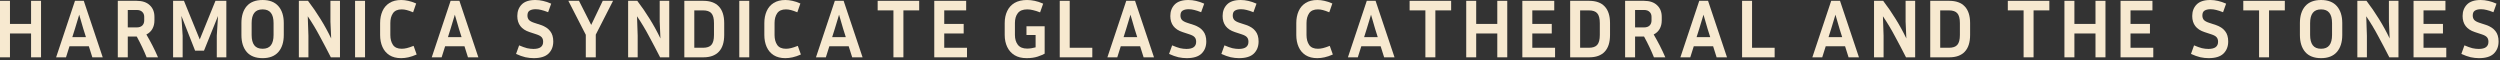 <?xml version="1.0" encoding="utf-8"?>
<svg xmlns="http://www.w3.org/2000/svg" fill="none" height="100%" overflow="visible" preserveAspectRatio="none" style="display: block;" viewBox="0 0 663 16" width="100%">
<rect x="0" y="0" width="663" height="16" fill="#333333" stroke="none"/>
<g id="Frame 67">
<g id="Frame 59">
<path d="M8.239 15.2V8.878H2.644V15.2H0V0.22H2.644V6.344H8.239V0.22H10.883V15.2H8.239Z" fill="#F7E9D0" id="Vector"/>
<path d="M24.487 15.2L23.562 12.27H18.429L17.504 15.2H14.883L19.883 0.22H22.218L27.241 15.2H24.487ZM19.861 7.688L19.178 9.847H22.791L22.108 7.688L21.007 3.899L19.861 7.688Z" fill="#F7E9D0" id="Vector_2"/>
<path d="M33.885 9.693V15.2H31.241V0.22H36.242C37.755 0.22 38.915 0.609 39.722 1.388C40.545 2.152 40.956 3.18 40.956 4.472V5.419C40.956 6.271 40.773 7.02 40.405 7.666C40.038 8.312 39.51 8.804 38.819 9.142C40.023 11.198 41.051 13.218 41.903 15.2H38.885C38.151 13.364 37.277 11.529 36.264 9.693H33.885ZM36.242 2.644H33.885V7.27H36.242C36.888 7.27 37.38 7.108 37.718 6.785C38.07 6.447 38.246 5.992 38.246 5.419V4.472C38.246 3.914 38.07 3.473 37.718 3.15C37.38 2.812 36.888 2.644 36.242 2.644Z" fill="#F7E9D0" id="Vector_3"/>
<path d="M48.789 0.22L52.975 10.464L57.138 0.22H60.024V15.2H57.491V9.473L57.821 4.23L54.098 13.438H51.741L48.106 4.208L48.437 9.473V15.2H45.903V0.22H48.789Z" fill="#F7E9D0" id="Vector_4"/>
<path d="M75.259 6.124V9.274C75.259 11.184 74.782 12.689 73.827 13.79C72.873 14.877 71.478 15.421 69.642 15.421C67.791 15.421 66.389 14.877 65.434 13.79C64.494 12.689 64.024 11.184 64.024 9.274V6.124C64.024 4.215 64.494 2.717 65.434 1.63C66.389 0.543 67.791 0 69.642 0C71.478 0 72.873 0.543 73.827 1.63C74.782 2.717 75.259 4.215 75.259 6.124ZM72.55 6.124C72.55 4.92 72.315 4.017 71.845 3.415C71.375 2.798 70.64 2.489 69.642 2.489C68.643 2.489 67.909 2.798 67.439 3.415C66.969 4.017 66.734 4.92 66.734 6.124V9.274C66.734 10.479 66.969 11.389 67.439 12.006C67.909 12.623 68.643 12.931 69.642 12.931C70.64 12.931 71.375 12.623 71.845 12.006C72.315 11.389 72.55 10.479 72.55 9.274V6.124Z" fill="#F7E9D0" id="Vector_5"/>
<path d="M79.259 15.2V0.22H81.683C82.843 1.733 83.944 3.334 84.987 5.023C86.03 6.697 86.977 8.423 87.829 10.2L87.63 5.728V0.22H90.164V15.2H87.741C86.801 13.35 85.824 11.492 84.811 9.627C83.812 7.747 82.747 5.977 81.616 4.318L81.793 9.473V15.2H79.259Z" fill="#F7E9D0" id="Vector_6"/>
<path d="M96.807 15.2H94.164V0.22H96.807V15.2Z" fill="#F7E9D0" id="Vector_7"/>
<path d="M103.517 9.274C103.517 10.347 103.752 11.228 104.222 11.918C104.692 12.594 105.463 12.931 106.535 12.931C106.976 12.931 107.431 12.873 107.901 12.755C108.385 12.638 108.98 12.439 109.685 12.16L110.5 14.451C109.707 14.804 108.973 15.053 108.297 15.2C107.636 15.347 106.998 15.421 106.381 15.421C105.147 15.421 104.112 15.156 103.275 14.628C102.452 14.099 101.835 13.372 101.424 12.447C101.013 11.521 100.807 10.464 100.807 9.274V6.124C100.807 4.935 101.013 3.877 101.424 2.952C101.835 2.027 102.452 1.307 103.275 0.793C104.112 0.264 105.147 0 106.381 0C106.983 0 107.607 0.073 108.253 0.22C108.9 0.352 109.604 0.587 110.368 0.925L109.553 3.26C108.877 2.981 108.312 2.783 107.857 2.666C107.402 2.548 106.961 2.489 106.535 2.489C105.463 2.489 104.692 2.827 104.222 3.503C103.752 4.178 103.517 5.052 103.517 6.124V9.274Z" fill="#F7E9D0" id="Vector_8"/>
<path d="M124.105 15.2L123.18 12.27H118.047L117.122 15.2H114.5L119.501 0.22H121.836L126.859 15.2H124.105ZM119.479 7.688L118.796 9.847H122.409L121.726 7.688L120.625 3.899L119.479 7.688Z" fill="#F7E9D0" id="Vector_9"/>
</g>
<g id="Frame 60">
<path d="M141.485 12.975C143.189 12.975 144.04 12.344 144.04 11.081C144.04 10.567 143.908 10.163 143.644 9.869C143.394 9.575 142.924 9.318 142.234 9.098L140.428 8.503C138.269 7.798 137.189 6.381 137.189 4.252C137.189 3.018 137.571 2.005 138.335 1.212C139.113 0.404 140.325 0 141.97 0C142.66 0 143.343 0.081 144.018 0.242C144.694 0.389 145.414 0.632 146.177 0.969L145.362 3.238C144.657 2.959 144.055 2.761 143.556 2.644C143.071 2.511 142.572 2.445 142.058 2.445C141.382 2.445 140.846 2.57 140.45 2.82C140.068 3.055 139.877 3.488 139.877 4.12C139.877 4.589 140.009 4.979 140.273 5.287C140.552 5.581 141.008 5.83 141.639 6.036L143.446 6.631C144.532 6.998 145.348 7.534 145.891 8.239C146.449 8.929 146.728 9.847 146.728 10.993C146.728 12.315 146.309 13.387 145.472 14.209C144.635 15.017 143.321 15.421 141.529 15.421C140.824 15.421 140.09 15.34 139.326 15.178C138.577 15.002 137.755 14.708 136.859 14.297L137.674 12.028C138.496 12.381 139.194 12.63 139.767 12.777C140.354 12.909 140.927 12.975 141.485 12.975Z" fill="#F7E9D0" id="Vector_10"/>
<path d="M162.58 0.22L157.998 9.186V15.2H155.354V9.23L150.728 0.22H153.548L156.786 6.609L159.848 0.22H162.58Z" fill="#F7E9D0" id="Vector_11"/>
<path d="M166.58 15.2V0.22H169.003C170.163 1.733 171.265 3.334 172.308 5.023C173.35 6.697 174.298 8.423 175.149 10.2L174.951 5.728V0.22H177.484V15.2H175.061C174.121 13.35 173.145 11.492 172.131 9.627C171.133 7.747 170.068 5.977 168.937 4.318L169.113 9.473V15.2H166.58Z" fill="#F7E9D0" id="Vector_12"/>
<path d="M181.484 15.2V0.22H186.551C188.343 0.22 189.709 0.72 190.649 1.718C191.589 2.717 192.059 4.186 192.059 6.124V9.274C192.059 11.228 191.589 12.704 190.649 13.702C189.709 14.701 188.343 15.2 186.551 15.2H181.484ZM186.441 2.754H184.128V12.667H186.441C187.484 12.667 188.225 12.41 188.666 11.896C189.121 11.382 189.349 10.508 189.349 9.274V6.124C189.349 4.905 189.121 4.039 188.666 3.525C188.225 3.011 187.484 2.754 186.441 2.754Z" fill="#F7E9D0" id="Vector_13"/>
<path d="M198.702 15.2H196.059V0.22H198.702V15.2Z" fill="#F7E9D0" id="Vector_14"/>
<path d="M205.412 9.274C205.412 10.347 205.647 11.228 206.117 11.918C206.587 12.594 207.358 12.931 208.43 12.931C208.87 12.931 209.326 12.873 209.796 12.755C210.28 12.638 210.875 12.439 211.58 12.16L212.395 14.451C211.602 14.804 210.868 15.053 210.192 15.2C209.531 15.347 208.892 15.421 208.276 15.421C207.042 15.421 206.007 15.156 205.169 14.628C204.347 14.099 203.73 13.372 203.319 12.447C202.908 11.521 202.702 10.464 202.702 9.274V6.124C202.702 4.935 202.908 3.877 203.319 2.952C203.73 2.027 204.347 1.307 205.169 0.793C206.007 0.264 207.042 0 208.276 0C208.878 0 209.502 0.073 210.148 0.22C210.794 0.352 211.499 0.587 212.263 0.925L211.448 3.26C210.772 2.981 210.207 2.783 209.752 2.666C209.296 2.548 208.856 2.489 208.43 2.489C207.358 2.489 206.587 2.827 206.117 3.503C205.647 4.178 205.412 5.052 205.412 6.124V9.274Z" fill="#F7E9D0" id="Vector_15"/>
<path d="M226 15.2L225.075 12.27H219.942L219.017 15.2H216.395L221.396 0.22H223.731L228.754 15.2H226ZM221.374 7.688L220.691 9.847H224.304L223.621 7.688L222.519 3.899L221.374 7.688Z" fill="#F7E9D0" id="Vector_16"/>
<path d="M232.754 2.754V0.22H243.768V2.754H239.583V15.2H236.939V2.754H232.754Z" fill="#F7E9D0" id="Vector_17"/>
<path d="M256.448 12.667V15.2H247.768V0.22H256.228V2.754H250.412V6.344H255.567V8.878H250.412V12.667H256.448Z" fill="#F7E9D0" id="Vector_18"/>
</g>
<g id="Frame 61">
<path d="M277.044 14.231C276.677 14.451 276.067 14.708 275.216 15.002C274.379 15.281 273.395 15.421 272.264 15.421C270.986 15.421 269.914 15.156 269.047 14.628C268.196 14.099 267.549 13.372 267.109 12.447C266.668 11.521 266.448 10.464 266.448 9.274V6.124C266.448 4.905 266.668 3.84 267.109 2.93C267.549 2.005 268.203 1.285 269.069 0.771C269.951 0.257 271.052 0 272.374 0C273.02 0 273.688 0.073 274.379 0.22C275.069 0.352 275.825 0.602 276.648 0.969L275.832 3.282C275.113 3.003 274.489 2.805 273.96 2.688C273.446 2.555 272.932 2.489 272.418 2.489C271.272 2.489 270.443 2.82 269.929 3.481C269.415 4.127 269.158 5.008 269.158 6.124V9.274C269.158 10.332 269.415 11.198 269.929 11.874C270.457 12.55 271.28 12.887 272.396 12.887C272.734 12.887 273.101 12.858 273.497 12.799C273.894 12.74 274.276 12.66 274.643 12.557V9.274H272.22V6.961H277.044V14.231Z" fill="#F7E9D0" id="Vector_19"/>
<path d="M289.68 12.667V15.2H281.044V0.22H283.688V12.667H289.68Z" fill="#F7E9D0" id="Vector_20"/>
<path d="M303.284 15.2L302.359 12.27H297.226L296.301 15.2H293.68L298.68 0.22H301.015L306.038 15.2H303.284ZM298.658 7.688L297.975 9.847H301.588L300.905 7.688L299.804 3.899L298.658 7.688Z" fill="#F7E9D0" id="Vector_21"/>
<path d="M314.664 12.975C316.368 12.975 317.22 12.344 317.22 11.081C317.22 10.567 317.088 10.163 316.823 9.869C316.574 9.575 316.104 9.318 315.413 9.098L313.607 8.503C311.448 7.798 310.369 6.381 310.369 4.252C310.369 3.018 310.75 2.005 311.514 1.212C312.293 0.404 313.504 0 315.149 0C315.839 0 316.522 0.081 317.198 0.242C317.873 0.389 318.593 0.632 319.357 0.969L318.542 3.238C317.837 2.959 317.234 2.761 316.735 2.644C316.25 2.511 315.751 2.445 315.237 2.445C314.562 2.445 314.026 2.57 313.629 2.82C313.247 3.055 313.056 3.488 313.056 4.12C313.056 4.589 313.188 4.979 313.453 5.287C313.732 5.581 314.187 5.83 314.819 6.036L316.625 6.631C317.712 6.998 318.527 7.534 319.07 8.239C319.628 8.929 319.907 9.847 319.907 10.993C319.907 12.315 319.489 13.387 318.652 14.209C317.815 15.017 316.5 15.421 314.708 15.421C314.003 15.421 313.269 15.34 312.505 15.178C311.756 15.002 310.934 14.708 310.038 14.297L310.853 12.028C311.676 12.381 312.373 12.63 312.946 12.777C313.534 12.909 314.106 12.975 314.664 12.975Z" fill="#F7E9D0" id="Vector_22"/>
<path d="M328.534 12.975C330.237 12.975 331.089 12.344 331.089 11.081C331.089 10.567 330.957 10.163 330.692 9.869C330.443 9.575 329.973 9.318 329.283 9.098L327.476 8.503C325.317 7.798 324.238 6.381 324.238 4.252C324.238 3.018 324.62 2.005 325.383 1.212C326.162 0.404 327.373 0 329.018 0C329.708 0 330.391 0.081 331.067 0.242C331.743 0.389 332.462 0.632 333.226 0.969L332.411 3.238C331.706 2.959 331.104 2.761 330.604 2.644C330.12 2.511 329.62 2.445 329.106 2.445C328.431 2.445 327.895 2.57 327.498 2.82C327.116 3.055 326.925 3.488 326.925 4.12C326.925 4.589 327.058 4.979 327.322 5.287C327.601 5.581 328.056 5.83 328.688 6.036L330.494 6.631C331.581 6.998 332.396 7.534 332.939 8.239C333.497 8.929 333.777 9.847 333.777 10.993C333.777 12.315 333.358 13.387 332.521 14.209C331.684 15.017 330.369 15.421 328.578 15.421C327.873 15.421 327.138 15.34 326.375 15.178C325.626 15.002 324.803 14.708 323.907 14.297L324.722 12.028C325.545 12.381 326.242 12.63 326.815 12.777C327.403 12.909 327.975 12.975 328.534 12.975Z" fill="#F7E9D0" id="Vector_23"/>
</g>
<g id="Frame 62">
<path d="M346.486 9.274C346.486 10.347 346.721 11.228 347.191 11.918C347.661 12.594 348.432 12.931 349.504 12.931C349.945 12.931 350.4 12.873 350.87 12.755C351.355 12.638 351.949 12.439 352.654 12.16L353.469 14.451C352.676 14.804 351.942 15.053 351.267 15.2C350.606 15.347 349.967 15.421 349.35 15.421C348.116 15.421 347.081 15.156 346.244 14.628C345.421 14.099 344.805 13.372 344.393 12.447C343.982 11.521 343.777 10.464 343.777 9.274V6.124C343.777 4.935 343.982 3.877 344.393 2.952C344.805 2.027 345.421 1.307 346.244 0.793C347.081 0.264 348.116 0 349.35 0C349.952 0 350.576 0.073 351.222 0.22C351.869 0.352 352.574 0.587 353.337 0.925L352.522 3.26C351.847 2.981 351.281 2.783 350.826 2.666C350.371 2.548 349.93 2.489 349.504 2.489C348.432 2.489 347.661 2.827 347.191 3.503C346.721 4.178 346.486 5.052 346.486 6.124V9.274Z" fill="#F7E9D0" id="Vector_24"/>
<path d="M367.074 15.2L366.149 12.27H361.016L360.091 15.2H357.469L362.47 0.22H364.805L369.828 15.2H367.074ZM362.448 7.688L361.765 9.847H365.378L364.695 7.688L363.594 3.899L362.448 7.688Z" fill="#F7E9D0" id="Vector_25"/>
<path d="M373.828 2.754V0.22H384.843V2.754H380.657V15.2H378.014V2.754H373.828Z" fill="#F7E9D0" id="Vector_26"/>
<path d="M397.082 15.2V8.878H391.486V15.2H388.843V0.22H391.486V6.344H397.082V0.22H399.725V15.2H397.082Z" fill="#F7E9D0" id="Vector_27"/>
<path d="M412.405 12.667V15.2H403.725V0.22H412.185V2.754H406.369V6.344H411.524V8.878H406.369V12.667H412.405Z" fill="#F7E9D0" id="Vector_28"/>
<path d="M416.405 15.2V0.22H421.472C423.263 0.22 424.629 0.72 425.569 1.718C426.509 2.717 426.979 4.186 426.979 6.124V9.274C426.979 11.228 426.509 12.704 425.569 13.702C424.629 14.701 423.263 15.2 421.472 15.2H416.405ZM421.362 2.754H419.048V12.667H421.362C422.404 12.667 423.146 12.41 423.587 11.896C424.042 11.382 424.269 10.508 424.269 9.274V6.124C424.269 4.905 424.042 4.039 423.587 3.525C423.146 3.011 422.404 2.754 421.362 2.754Z" fill="#F7E9D0" id="Vector_29"/>
<path d="M433.623 9.693V15.2H430.979V0.22H435.98C437.492 0.22 438.653 0.609 439.46 1.388C440.283 2.152 440.694 3.18 440.694 4.472V5.419C440.694 6.271 440.511 7.02 440.143 7.666C439.776 8.312 439.247 8.804 438.557 9.142C439.762 11.198 440.79 13.218 441.641 15.2H438.623C437.889 13.364 437.015 11.529 436.002 9.693H433.623ZM435.98 2.644H433.623V7.27H435.98C436.626 7.27 437.118 7.108 437.456 6.785C437.808 6.447 437.984 5.992 437.984 5.419V4.472C437.984 3.914 437.808 3.473 437.456 3.15C437.118 2.812 436.626 2.644 435.98 2.644Z" fill="#F7E9D0" id="Vector_30"/>
<path d="M455.246 15.2L454.321 12.27H449.188L448.263 15.2H445.641L450.642 0.22H452.977L458 15.2H455.246ZM450.62 7.688L449.937 9.847H453.55L452.867 7.688L451.766 3.899L450.62 7.688Z" fill="#F7E9D0" id="Vector_31"/>
<path d="M470.635 12.667V15.2H462V0.22H464.643V12.667H470.635Z" fill="#F7E9D0" id="Vector_32"/>
</g>
<g id="Frame 63">
<path d="M490.24 15.2L489.315 12.27H484.182L483.257 15.2H480.635L485.636 0.22H487.971L492.994 15.2H490.24ZM485.614 7.688L484.931 9.847H488.544L487.861 7.688L486.76 3.899L485.614 7.688Z" fill="#F7E9D0" id="Vector_33"/>
<path d="M496.994 15.2V0.22H499.417C500.577 1.733 501.679 3.334 502.722 5.023C503.764 6.697 504.712 8.423 505.563 10.2L505.365 5.728V0.22H507.899V15.2H505.475C504.535 13.35 503.559 11.492 502.545 9.627C501.547 7.747 500.482 5.977 499.351 4.318L499.527 9.473V15.2H496.994Z" fill="#F7E9D0" id="Vector_34"/>
<path d="M511.899 15.2V0.22H516.965C518.757 0.22 520.123 0.72 521.063 1.718C522.003 2.717 522.473 4.186 522.473 6.124V9.274C522.473 11.228 522.003 12.704 521.063 13.702C520.123 14.701 518.757 15.2 516.965 15.2H511.899ZM516.855 2.754H514.542V12.667H516.855C517.898 12.667 518.64 12.41 519.08 11.896C519.535 11.382 519.763 10.508 519.763 9.274V6.124C519.763 4.905 519.535 4.039 519.08 3.525C518.64 3.011 517.898 2.754 516.855 2.754Z" fill="#F7E9D0" id="Vector_35"/>
</g>
<g id="Frame 64">
<path d="M532.473 2.754V0.22H543.487V2.754H539.302V15.2H536.658V2.754H532.473Z" fill="#F7E9D0" id="Vector_36"/>
<path d="M555.726 15.2V8.878H550.131V15.2H547.487V0.22H550.131V6.344H555.726V0.22H558.37V15.2H555.726Z" fill="#F7E9D0" id="Vector_37"/>
<path d="M571.05 12.667V15.2H562.37V0.22H570.829V2.754H565.014V6.344H570.168V8.878H565.014V12.667H571.05Z" fill="#F7E9D0" id="Vector_38"/>
</g>
<g id="Frame 65">
<path d="M585.676 12.975C587.379 12.975 588.231 12.344 588.231 11.081C588.231 10.567 588.099 10.163 587.835 9.869C587.585 9.575 587.115 9.318 586.425 9.098L584.618 8.503C582.46 7.798 581.38 6.381 581.38 4.252C581.38 3.018 581.762 2.005 582.526 1.212C583.304 0.404 584.516 0 586.16 0C586.851 0 587.534 0.081 588.209 0.242C588.885 0.389 589.604 0.632 590.368 0.969L589.553 3.238C588.848 2.959 588.246 2.761 587.747 2.644C587.262 2.511 586.763 2.445 586.249 2.445C585.573 2.445 585.037 2.57 584.64 2.82C584.259 3.055 584.068 3.488 584.068 4.12C584.068 4.589 584.2 4.979 584.464 5.287C584.743 5.581 585.198 5.83 585.83 6.036L587.636 6.631C588.723 6.998 589.538 7.534 590.082 8.239C590.64 8.929 590.919 9.847 590.919 10.993C590.919 12.315 590.5 13.387 589.663 14.209C588.826 15.017 587.512 15.421 585.72 15.421C585.015 15.421 584.281 15.34 583.517 15.178C582.768 15.002 581.945 14.708 581.05 14.297L581.865 12.028C582.687 12.381 583.385 12.63 583.957 12.777C584.545 12.909 585.118 12.975 585.676 12.975Z" fill="#F7E9D0" id="Vector_39"/>
<path d="M594.919 2.754V0.22H605.934V2.754H601.748V15.2H599.104V2.754H594.919Z" fill="#F7E9D0" id="Vector_40"/>
<path d="M621.169 6.124V9.274C621.169 11.184 620.691 12.689 619.737 13.79C618.782 14.877 617.387 15.421 615.551 15.421C613.701 15.421 612.298 14.877 611.343 13.79C610.403 12.689 609.934 11.184 609.934 9.274V6.124C609.934 4.215 610.403 2.717 611.343 1.63C612.298 0.543 613.701 0 615.551 0C617.387 0 618.782 0.543 619.737 1.63C620.691 2.717 621.169 4.215 621.169 6.124ZM618.459 6.124C618.459 4.92 618.224 4.017 617.754 3.415C617.284 2.798 616.55 2.489 615.551 2.489C614.552 2.489 613.818 2.798 613.348 3.415C612.878 4.017 612.643 4.92 612.643 6.124V9.274C612.643 10.479 612.878 11.389 613.348 12.006C613.818 12.623 614.552 12.931 615.551 12.931C616.55 12.931 617.284 12.623 617.754 12.006C618.224 11.389 618.459 10.479 618.459 9.274V6.124Z" fill="#F7E9D0" id="Vector_41"/>
<path d="M625.169 15.2V0.22H627.592C628.752 1.733 629.854 3.334 630.896 5.023C631.939 6.697 632.886 8.423 633.738 10.2L633.54 5.728V0.22H636.073V15.2H633.65C632.71 13.35 631.733 11.492 630.72 9.627C629.721 7.747 628.657 5.977 627.526 4.318L627.702 9.473V15.2H625.169Z" fill="#F7E9D0" id="Vector_42"/>
<path d="M648.753 12.667V15.2H640.073V0.22H648.532V2.754H642.717V6.344H647.872V8.878H642.717V12.667H648.753Z" fill="#F7E9D0" id="Vector_43"/>
<path d="M657.379 12.975C659.083 12.975 659.934 12.344 659.934 11.081C659.934 10.567 659.802 10.163 659.538 9.869C659.288 9.575 658.818 9.318 658.128 9.098L656.322 8.503C654.163 7.798 653.083 6.381 653.083 4.252C653.083 3.018 653.465 2.005 654.229 1.212C655.007 0.404 656.219 0 657.864 0C658.554 0 659.237 0.081 659.912 0.242C660.588 0.389 661.307 0.632 662.071 0.969L661.256 3.238C660.551 2.959 659.949 2.761 659.45 2.644C658.965 2.511 658.466 2.445 657.952 2.445C657.276 2.445 656.74 2.57 656.344 2.82C655.962 3.055 655.771 3.488 655.771 4.12C655.771 4.589 655.903 4.979 656.167 5.287C656.446 5.581 656.902 5.83 657.533 6.036L659.34 6.631C660.426 6.998 661.241 7.534 661.785 8.239C662.343 8.929 662.622 9.847 662.622 10.993C662.622 12.315 662.203 13.387 661.366 14.209C660.529 15.017 659.215 15.421 657.423 15.421C656.718 15.421 655.984 15.34 655.22 15.178C654.471 15.002 653.649 14.708 652.753 14.297L653.568 12.028C654.39 12.381 655.088 12.63 655.661 12.777C656.248 12.909 656.821 12.975 657.379 12.975Z" fill="#F7E9D0" id="Vector_44"/>
</g>
</g>
</svg>